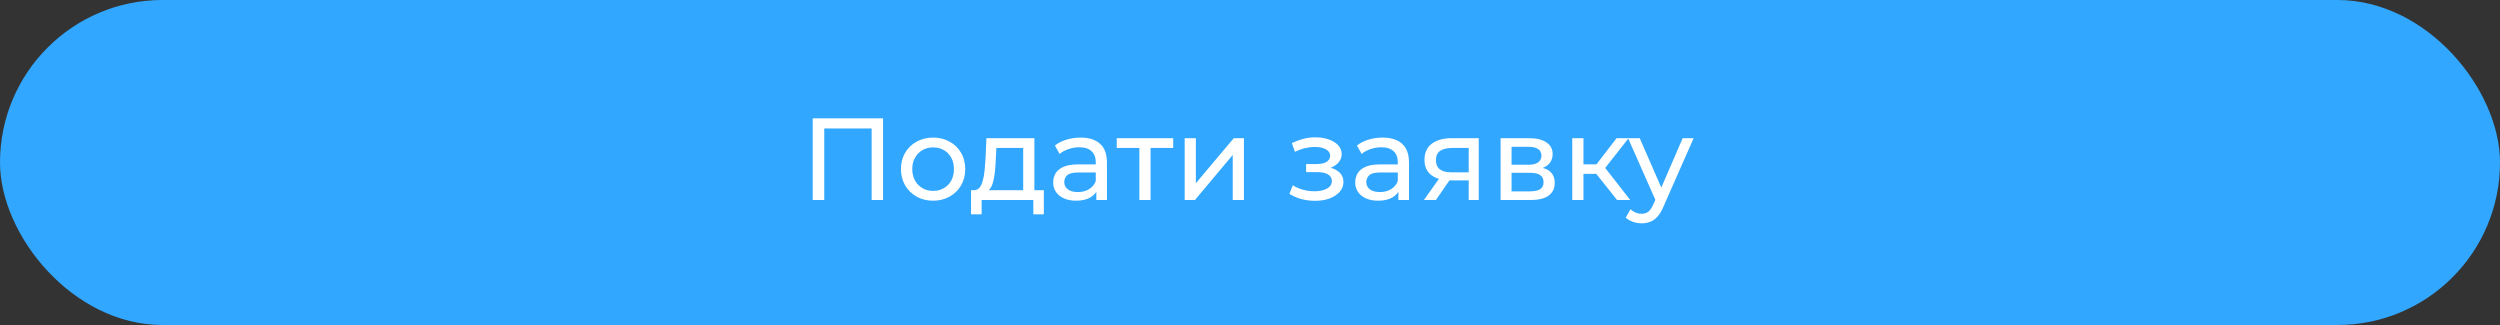 <?xml version="1.0" encoding="UTF-8"?> <svg xmlns="http://www.w3.org/2000/svg" width="300" height="39" viewBox="0 0 300 39" fill="none"><rect x="0" y="0" width="300" height="39" fill="#333333" stroke="none"/> <rect width="300" height="39" rx="19.5" fill="#31A7FF"></rect> <path d="M97.526 24V14.2H105.968V24H104.596V15.054L104.932 15.418H98.562L98.912 15.054V24H97.526ZM111.978 24.084C111.231 24.084 110.569 23.921 109.99 23.594C109.411 23.267 108.954 22.819 108.618 22.25C108.282 21.671 108.114 21.018 108.114 20.29C108.114 19.553 108.282 18.899 108.618 18.33C108.954 17.761 109.411 17.317 109.99 17C110.569 16.673 111.231 16.51 111.978 16.51C112.715 16.51 113.373 16.673 113.952 17C114.54 17.317 114.997 17.761 115.324 18.33C115.66 18.89 115.828 19.543 115.828 20.29C115.828 21.027 115.66 21.681 115.324 22.25C114.997 22.819 114.54 23.267 113.952 23.594C113.373 23.921 112.715 24.084 111.978 24.084ZM111.978 22.908C112.454 22.908 112.879 22.801 113.252 22.586C113.635 22.371 113.933 22.068 114.148 21.676C114.363 21.275 114.47 20.813 114.47 20.29C114.47 19.758 114.363 19.301 114.148 18.918C113.933 18.526 113.635 18.223 113.252 18.008C112.879 17.793 112.454 17.686 111.978 17.686C111.502 17.686 111.077 17.793 110.704 18.008C110.331 18.223 110.032 18.526 109.808 18.918C109.584 19.301 109.472 19.758 109.472 20.29C109.472 20.813 109.584 21.275 109.808 21.676C110.032 22.068 110.331 22.371 110.704 22.586C111.077 22.801 111.502 22.908 111.978 22.908ZM122.782 23.37V17.756H119.562L119.492 19.184C119.473 19.651 119.441 20.103 119.394 20.542C119.357 20.971 119.291 21.368 119.198 21.732C119.114 22.096 118.988 22.395 118.82 22.628C118.652 22.861 118.428 23.006 118.148 23.062L116.818 22.824C117.107 22.833 117.341 22.74 117.518 22.544C117.695 22.339 117.831 22.059 117.924 21.704C118.027 21.349 118.101 20.948 118.148 20.5C118.195 20.043 118.232 19.571 118.26 19.086L118.372 16.58H124.126V23.37H122.782ZM116.524 25.722V22.824H125.26V25.722H124V24H117.798V25.722H116.524ZM131.561 24V22.432L131.491 22.138V19.464C131.491 18.895 131.323 18.456 130.987 18.148C130.66 17.831 130.166 17.672 129.503 17.672C129.064 17.672 128.635 17.747 128.215 17.896C127.795 18.036 127.44 18.227 127.151 18.47L126.591 17.462C126.974 17.154 127.431 16.921 127.963 16.762C128.504 16.594 129.069 16.51 129.657 16.51C130.674 16.51 131.458 16.757 132.009 17.252C132.56 17.747 132.835 18.503 132.835 19.52V24H131.561ZM129.125 24.084C128.574 24.084 128.089 23.991 127.669 23.804C127.258 23.617 126.941 23.361 126.717 23.034C126.493 22.698 126.381 22.32 126.381 21.9C126.381 21.499 126.474 21.135 126.661 20.808C126.857 20.481 127.17 20.22 127.599 20.024C128.038 19.828 128.626 19.73 129.363 19.73H131.715V20.696H129.419C128.747 20.696 128.294 20.808 128.061 21.032C127.828 21.256 127.711 21.527 127.711 21.844C127.711 22.208 127.856 22.502 128.145 22.726C128.434 22.941 128.836 23.048 129.349 23.048C129.853 23.048 130.292 22.936 130.665 22.712C131.048 22.488 131.323 22.161 131.491 21.732L131.757 22.656C131.58 23.095 131.267 23.445 130.819 23.706C130.371 23.958 129.806 24.084 129.125 24.084ZM136.725 24V17.406L137.061 17.756H134.009V16.58H140.785V17.756H137.747L138.069 17.406V24H136.725ZM142.159 24V16.58H143.503V21.984L148.053 16.58H149.271V24H147.927V18.596L143.391 24H142.159ZM157.81 24.098C157.25 24.098 156.699 24.028 156.158 23.888C155.626 23.739 155.15 23.529 154.73 23.258L155.136 22.236C155.491 22.46 155.897 22.637 156.354 22.768C156.811 22.889 157.273 22.95 157.74 22.95C158.169 22.95 158.538 22.899 158.846 22.796C159.163 22.693 159.406 22.553 159.574 22.376C159.742 22.189 159.826 21.975 159.826 21.732C159.826 21.387 159.672 21.121 159.364 20.934C159.056 20.747 158.627 20.654 158.076 20.654H156.732V19.688H157.992C158.319 19.688 158.603 19.651 158.846 19.576C159.089 19.501 159.275 19.389 159.406 19.24C159.546 19.081 159.616 18.899 159.616 18.694C159.616 18.47 159.537 18.279 159.378 18.12C159.219 17.961 158.995 17.84 158.706 17.756C158.426 17.672 158.095 17.63 157.712 17.63C157.339 17.639 156.956 17.691 156.564 17.784C156.181 17.877 155.789 18.022 155.388 18.218L155.024 17.168C155.472 16.953 155.911 16.79 156.34 16.678C156.779 16.557 157.213 16.491 157.642 16.482C158.286 16.463 158.86 16.538 159.364 16.706C159.868 16.865 160.265 17.098 160.554 17.406C160.853 17.714 161.002 18.078 161.002 18.498C161.002 18.853 160.89 19.17 160.666 19.45C160.442 19.721 160.143 19.935 159.77 20.094C159.397 20.253 158.967 20.332 158.482 20.332L158.538 20.01C159.369 20.01 160.022 20.173 160.498 20.5C160.974 20.827 161.212 21.27 161.212 21.83C161.212 22.278 161.063 22.675 160.764 23.02C160.465 23.356 160.059 23.622 159.546 23.818C159.042 24.005 158.463 24.098 157.81 24.098ZM167.805 24V22.432L167.735 22.138V19.464C167.735 18.895 167.567 18.456 167.231 18.148C166.904 17.831 166.41 17.672 165.747 17.672C165.308 17.672 164.879 17.747 164.459 17.896C164.039 18.036 163.684 18.227 163.395 18.47L162.835 17.462C163.218 17.154 163.675 16.921 164.207 16.762C164.748 16.594 165.313 16.51 165.901 16.51C166.918 16.51 167.702 16.757 168.253 17.252C168.804 17.747 169.079 18.503 169.079 19.52V24H167.805ZM165.369 24.084C164.818 24.084 164.333 23.991 163.913 23.804C163.502 23.617 163.185 23.361 162.961 23.034C162.737 22.698 162.625 22.32 162.625 21.9C162.625 21.499 162.718 21.135 162.905 20.808C163.101 20.481 163.414 20.22 163.843 20.024C164.282 19.828 164.87 19.73 165.607 19.73H167.959V20.696H165.663C164.991 20.696 164.538 20.808 164.305 21.032C164.072 21.256 163.955 21.527 163.955 21.844C163.955 22.208 164.1 22.502 164.389 22.726C164.678 22.941 165.08 23.048 165.593 23.048C166.097 23.048 166.536 22.936 166.909 22.712C167.292 22.488 167.567 22.161 167.735 21.732L168.001 22.656C167.824 23.095 167.511 23.445 167.063 23.706C166.615 23.958 166.05 24.084 165.369 24.084ZM176.245 24V21.396L176.455 21.648H174.089C173.1 21.648 172.325 21.438 171.765 21.018C171.215 20.598 170.939 19.987 170.939 19.184C170.939 18.325 171.233 17.677 171.821 17.238C172.419 16.799 173.212 16.58 174.201 16.58H177.449V24H176.245ZM170.869 24L172.885 21.158H174.271L172.311 24H170.869ZM176.245 20.976V17.378L176.455 17.756H174.243C173.627 17.756 173.151 17.873 172.815 18.106C172.479 18.33 172.311 18.703 172.311 19.226C172.311 20.197 172.937 20.682 174.187 20.682H176.455L176.245 20.976ZM180.072 24V16.58H183.516C184.384 16.58 185.065 16.748 185.56 17.084C186.064 17.411 186.316 17.877 186.316 18.484C186.316 19.091 186.078 19.562 185.602 19.898C185.135 20.225 184.514 20.388 183.74 20.388L183.95 20.024C184.836 20.024 185.494 20.187 185.924 20.514C186.353 20.841 186.568 21.321 186.568 21.956C186.568 22.6 186.325 23.104 185.84 23.468C185.364 23.823 184.631 24 183.642 24H180.072ZM181.388 22.964H183.544C184.104 22.964 184.524 22.88 184.804 22.712C185.084 22.535 185.224 22.255 185.224 21.872C185.224 21.48 185.093 21.195 184.832 21.018C184.58 20.831 184.178 20.738 183.628 20.738H181.388V22.964ZM181.388 19.772H183.404C183.917 19.772 184.304 19.679 184.566 19.492C184.836 19.296 184.972 19.025 184.972 18.68C184.972 18.325 184.836 18.059 184.566 17.882C184.304 17.705 183.917 17.616 183.404 17.616H181.388V19.772ZM194.047 24L191.177 20.388L192.283 19.716L195.629 24H194.047ZM188.671 24V16.58H190.015V24H188.671ZM189.609 20.864V19.716H192.059V20.864H189.609ZM192.395 20.444L191.149 20.276L193.991 16.58H195.433L192.395 20.444ZM196.993 26.8C196.638 26.8 196.293 26.739 195.957 26.618C195.621 26.506 195.331 26.338 195.088 26.114L195.663 25.106C195.849 25.283 196.055 25.419 196.279 25.512C196.503 25.605 196.741 25.652 196.993 25.652C197.319 25.652 197.59 25.568 197.805 25.4C198.019 25.232 198.22 24.933 198.407 24.504L198.869 23.482L199.008 23.314L201.921 16.58H203.237L199.639 24.742C199.424 25.265 199.181 25.675 198.91 25.974C198.649 26.273 198.36 26.483 198.043 26.604C197.725 26.735 197.375 26.8 196.993 26.8ZM198.757 24.238L195.369 16.58H196.769L199.653 23.188L198.757 24.238Z" fill="white"></path> </svg> 